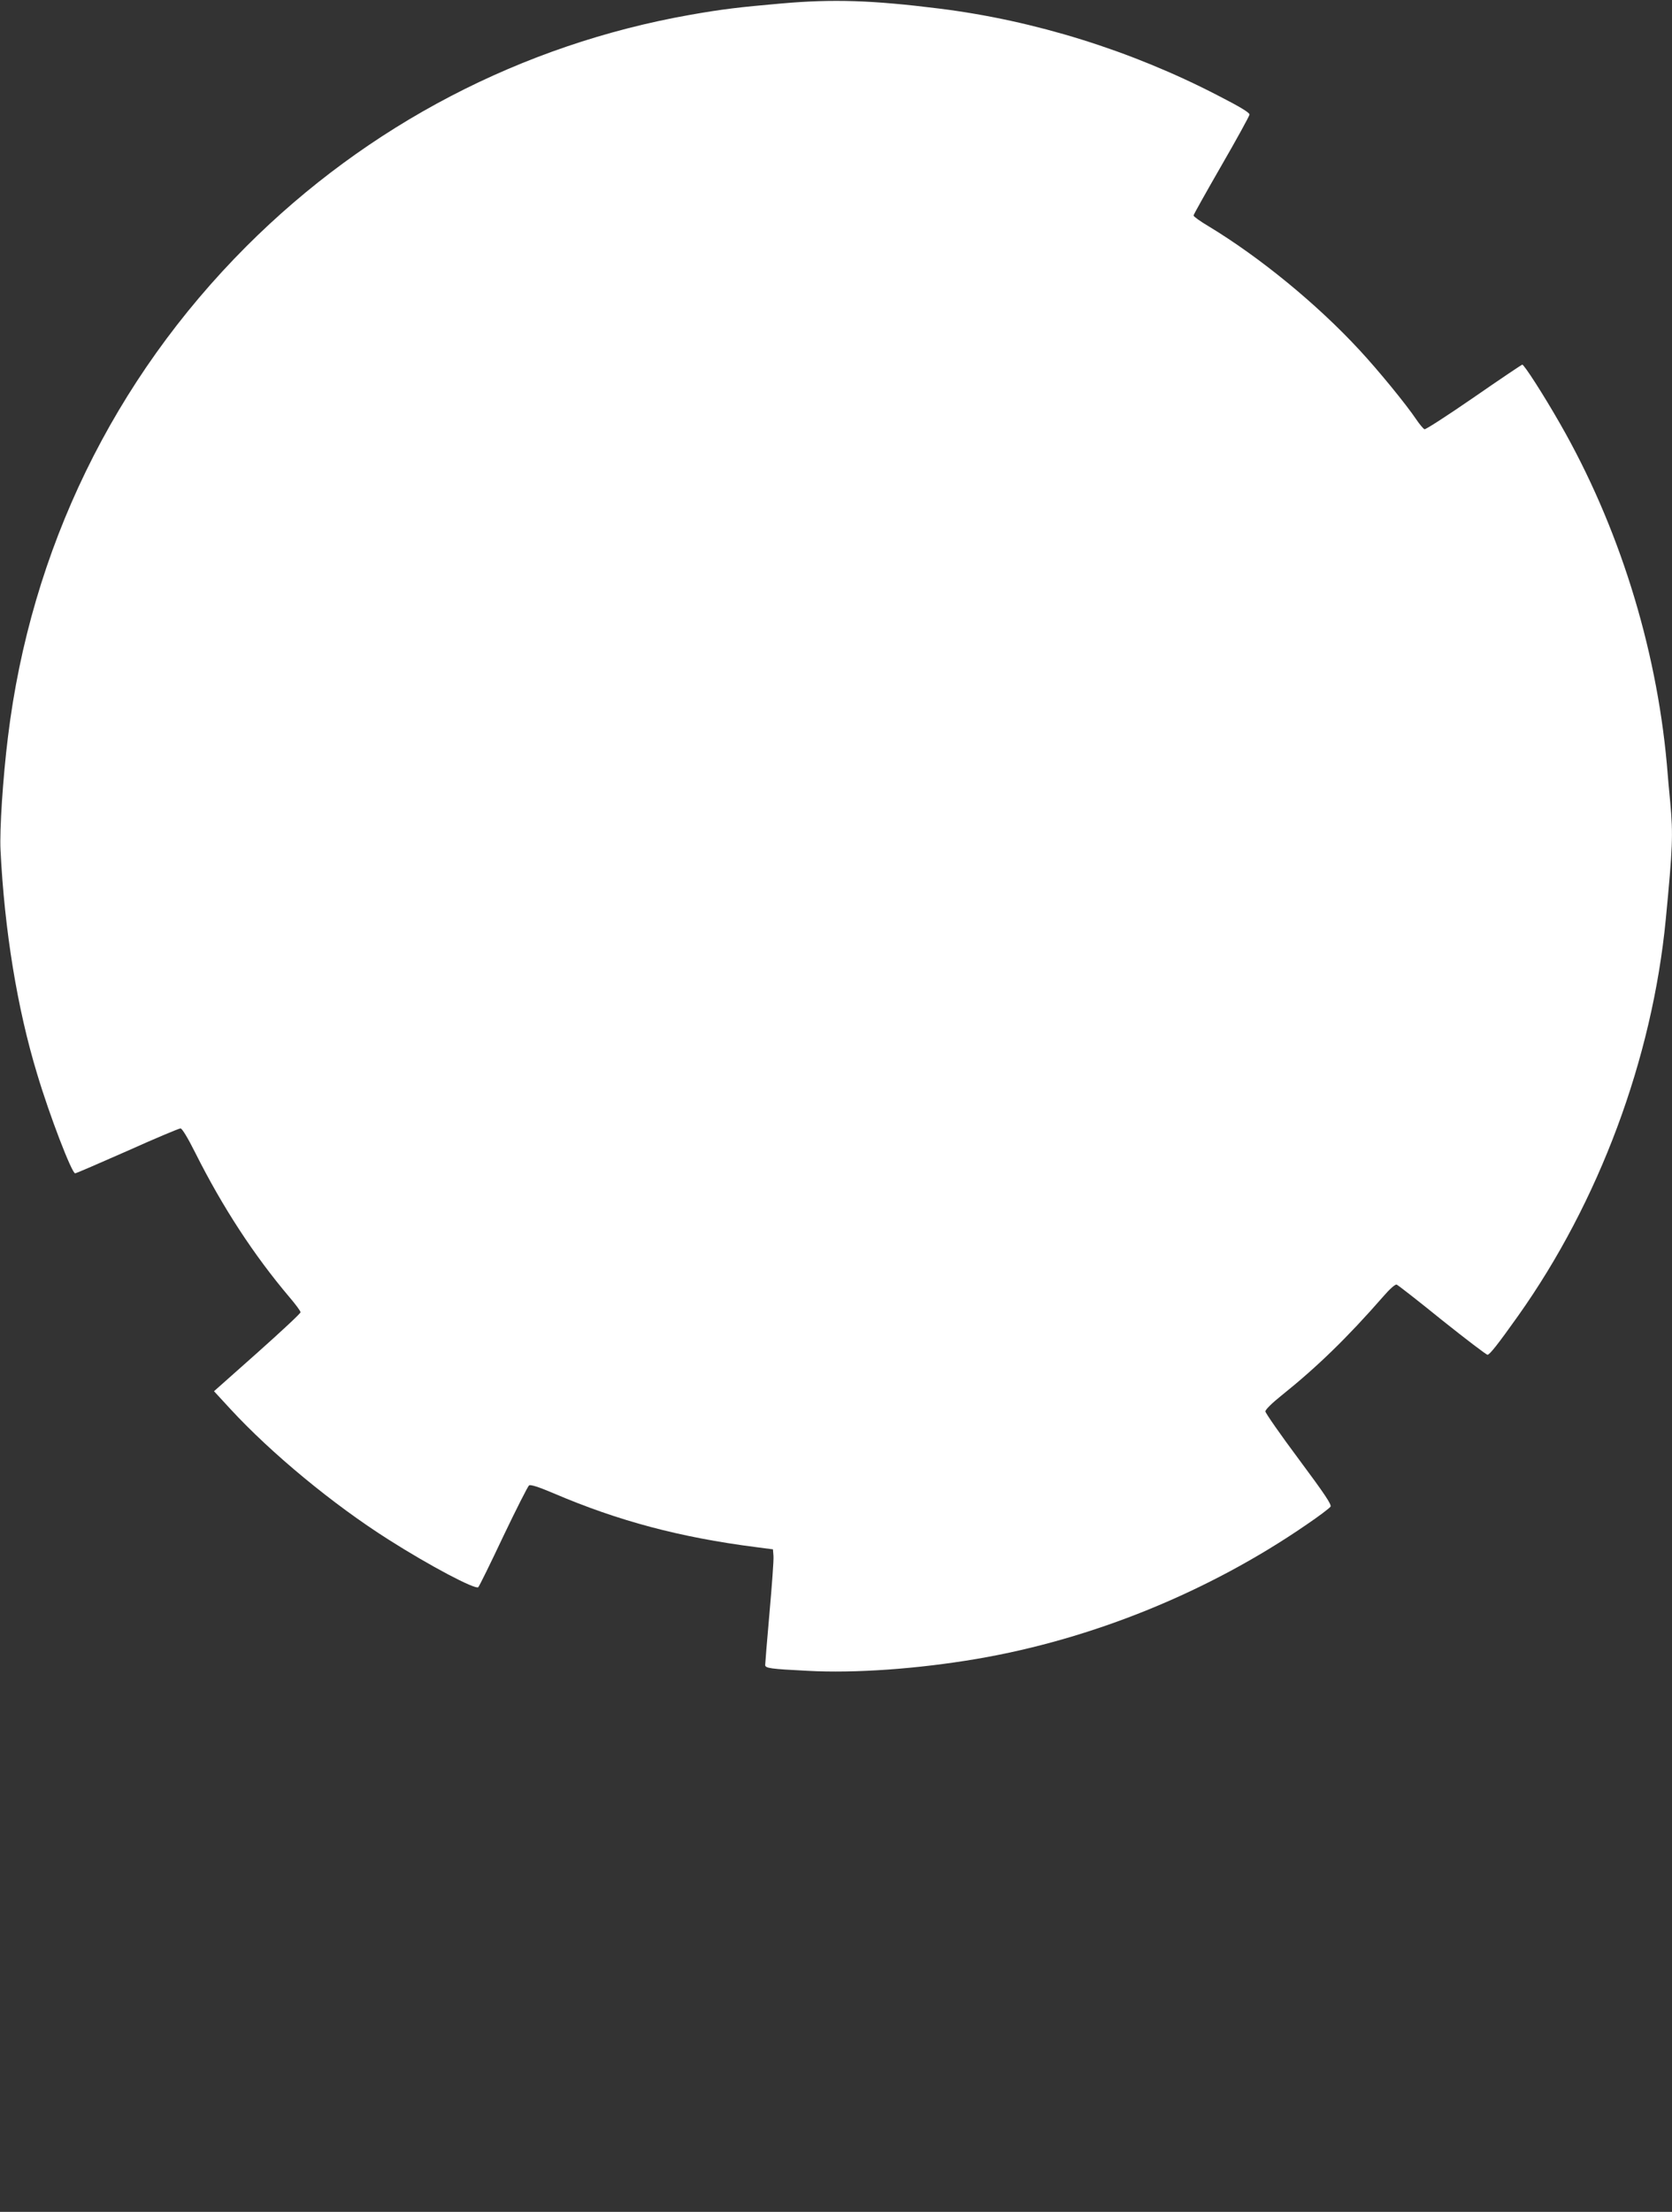 <?xml version="1.0" standalone="no"?>
<!DOCTYPE svg PUBLIC "-//W3C//DTD SVG 20010904//EN"
 "http://www.w3.org/TR/2001/REC-SVG-20010904/DTD/svg10.dtd">
<svg version="1.0" xmlns="http://www.w3.org/2000/svg"
 width="968pt" height="1280pt" viewBox="0 0 968 1280"
 preserveAspectRatio="xMidYMid meet">
<rect x="0" y="0" width="968" height="1280" fill="#333333" stroke="none"/>
<g transform="translate(0,1280) scale(0.1,-0.1)"
fill="#ffffff" stroke="none">
<path d="M4525 12780 c-249 -22 -343 -33 -530 -66 -974 -172 -1866 -637 -2569
-1340 -769 -770 -1248 -1755 -1380 -2839 -29 -234 -49 -538 -43 -655 23 -465
97 -917 212 -1295 73 -244 201 -575 220 -575 6 0 142 59 303 130 160 72 299
130 307 130 9 0 42 -54 86 -142 157 -313 339 -592 545 -835 35 -41 64 -80 64
-87 0 -7 -113 -112 -251 -235 l-250 -222 94 -102 c238 -258 595 -553 917 -757
239 -152 503 -291 519 -275 6 6 71 138 145 295 75 157 142 289 149 294 9 6 56
-9 143 -46 374 -160 732 -255 1169 -311 l100 -13 3 -39 c2 -22 -9 -170 -23
-328 -14 -158 -25 -294 -25 -302 0 -19 29 -23 245 -34 275 -15 638 11 980 69
669 114 1342 387 1909 777 71 48 133 95 139 104 7 12 -33 72 -184 275 -106
142 -193 267 -193 276 -1 10 39 49 94 93 206 165 380 334 589 573 37 43 69 71
77 68 8 -3 126 -95 263 -206 138 -110 256 -200 263 -200 13 1 59 59 177 225
468 659 777 1487 855 2295 40 415 43 489 26 675 -6 61 -15 162 -20 225 -62
683 -280 1379 -618 1968 -96 168 -208 342 -219 342 -4 -1 -131 -86 -281 -190
-151 -104 -279 -187 -285 -184 -7 3 -28 28 -47 56 -59 88 -222 287 -330 403
-245 265 -576 536 -872 715 -49 29 -88 57 -88 63 0 5 73 135 161 288 89 154
162 287 163 296 1 11 -55 45 -186 112 -501 259 -1057 432 -1607 501 -392 49
-618 56 -916 30z"/>
</g>
</svg>
